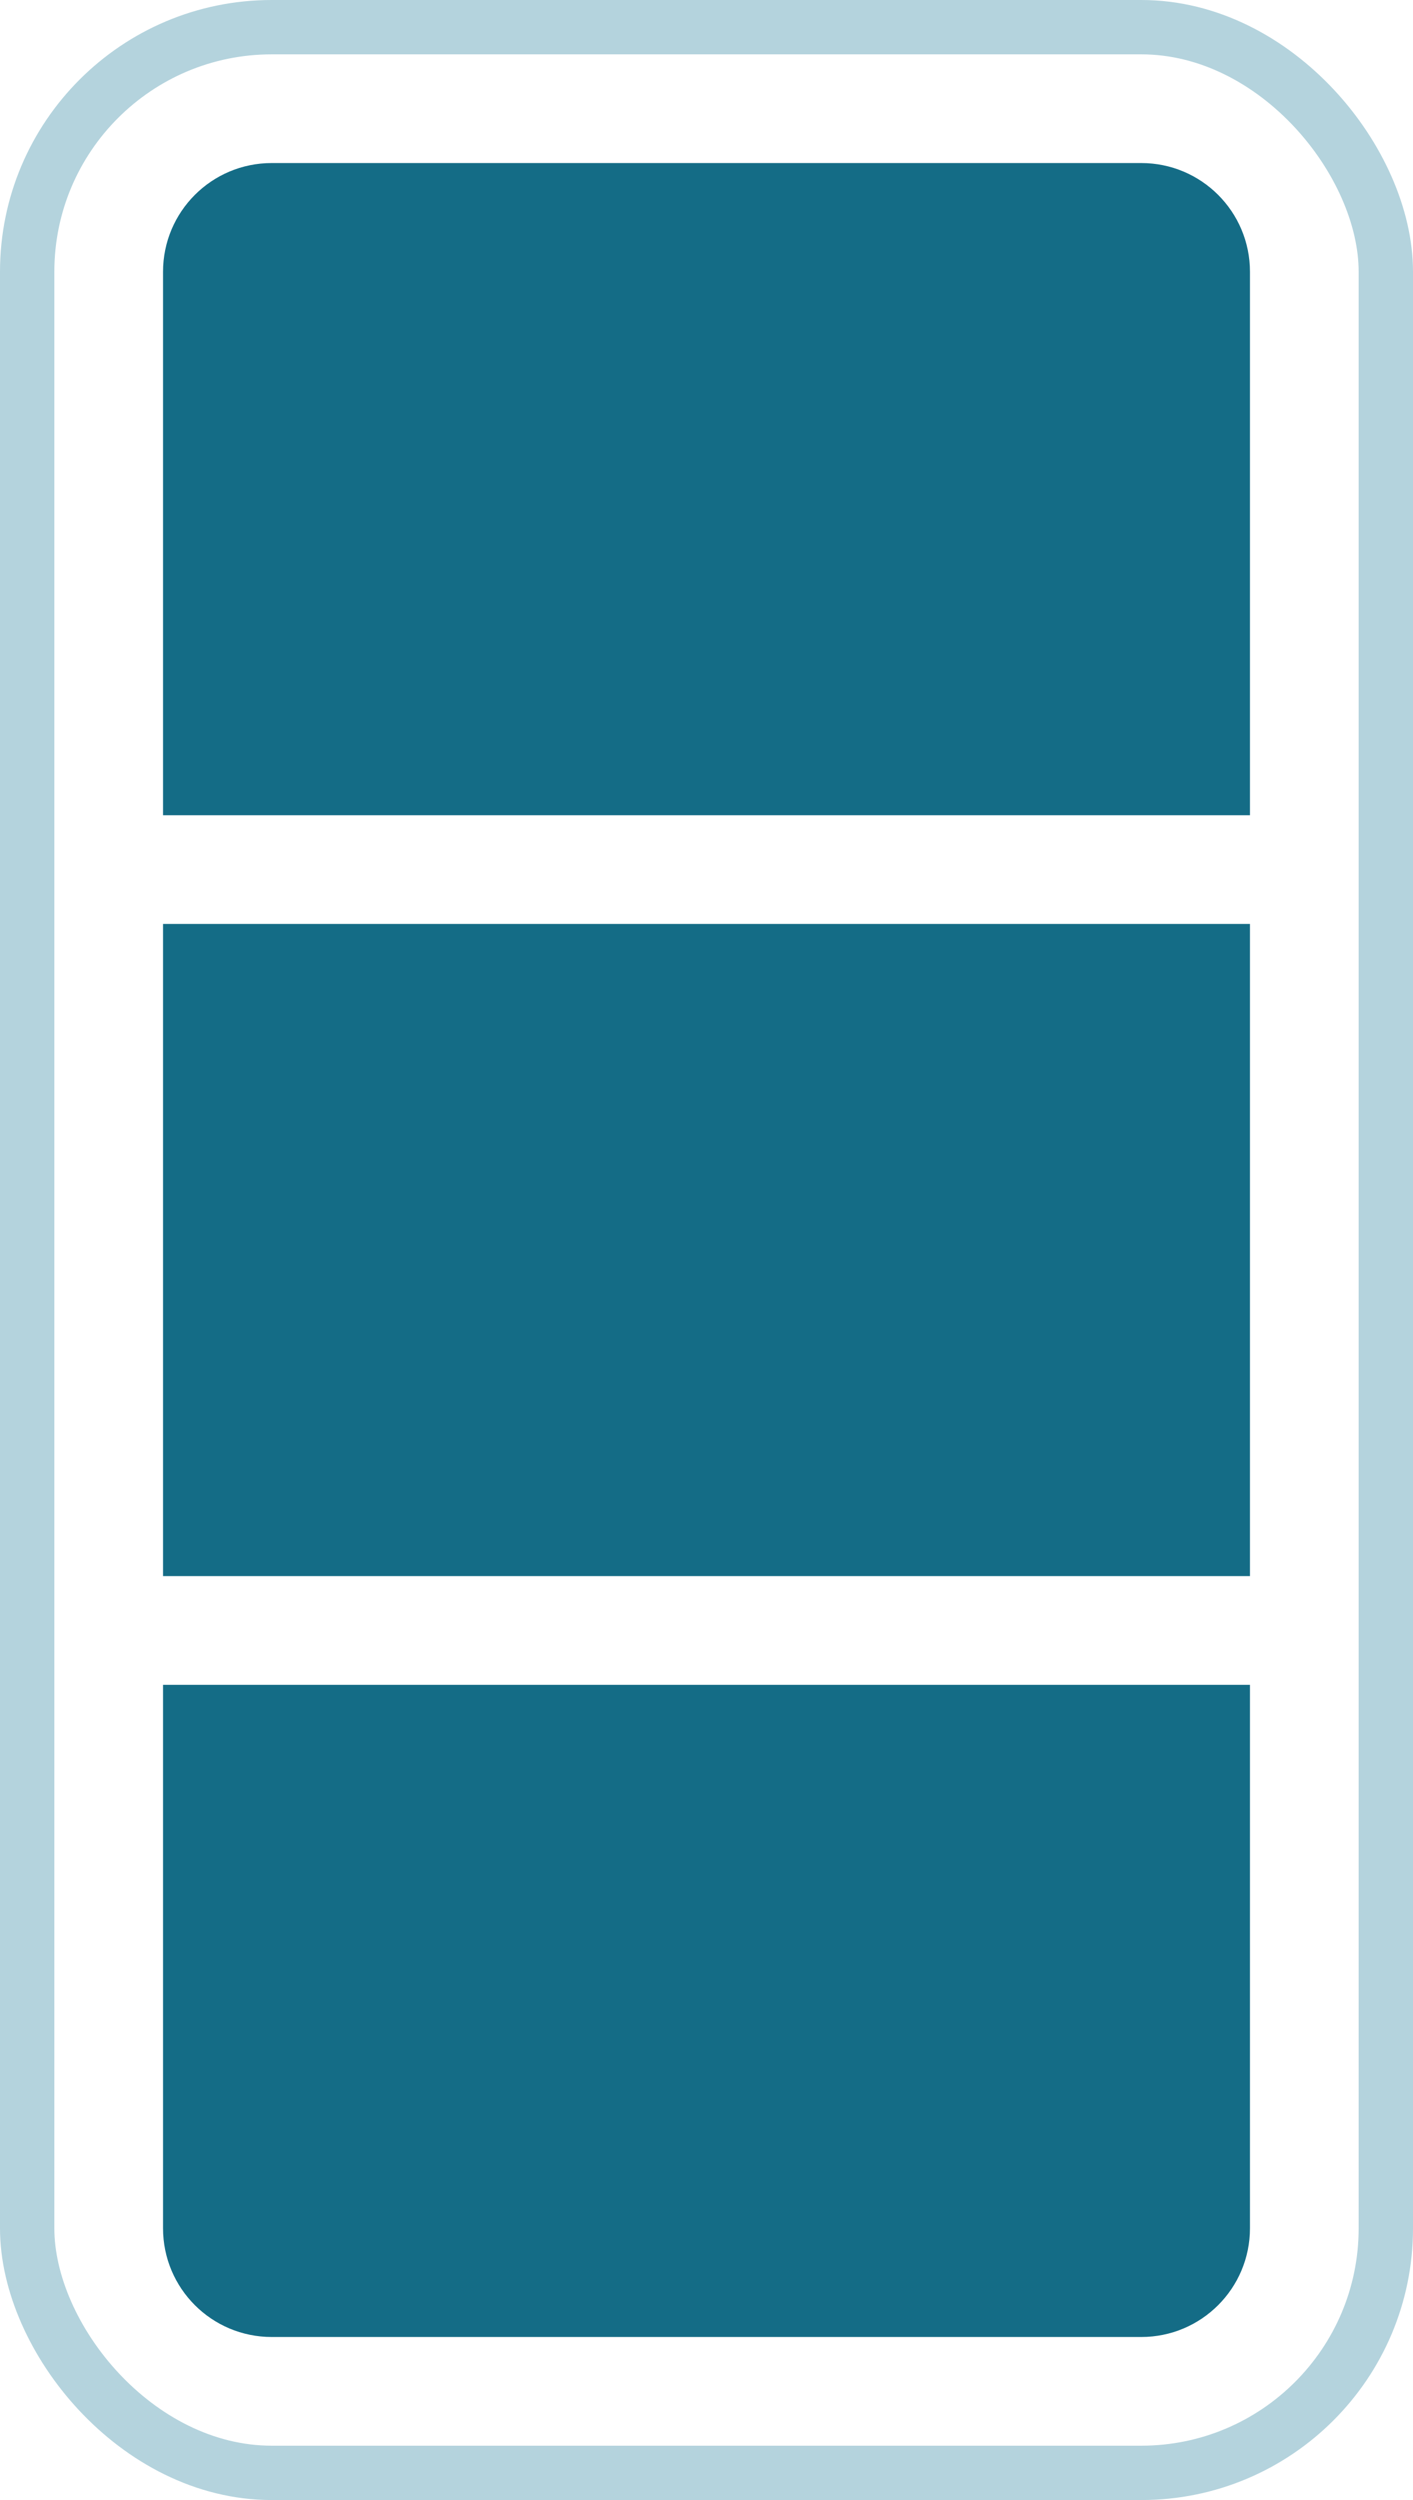 <svg width="26" height="46" viewBox="0 0 26 46" fill="none" xmlns="http://www.w3.org/2000/svg">
<rect x="0.5" y="0.5" width="25" height="45" rx="4.5" stroke="#B4D3DD"/>
<path d="M3 15L3 5C3 3.895 3.895 3 5 3L21 3C22.105 3 23 3.895 23 5L23 15L3 15Z" fill="#146C86"/>
<rect x="3" y="29" width="12" height="20" transform="rotate(-90 3 29)" fill="#146C86"/>
<path d="M5 43C3.895 43 3 42.105 3 41L3 31L23 31L23 41C23 42.105 22.105 43 21 43L5 43Z" fill="#146C86"/>
</svg>
